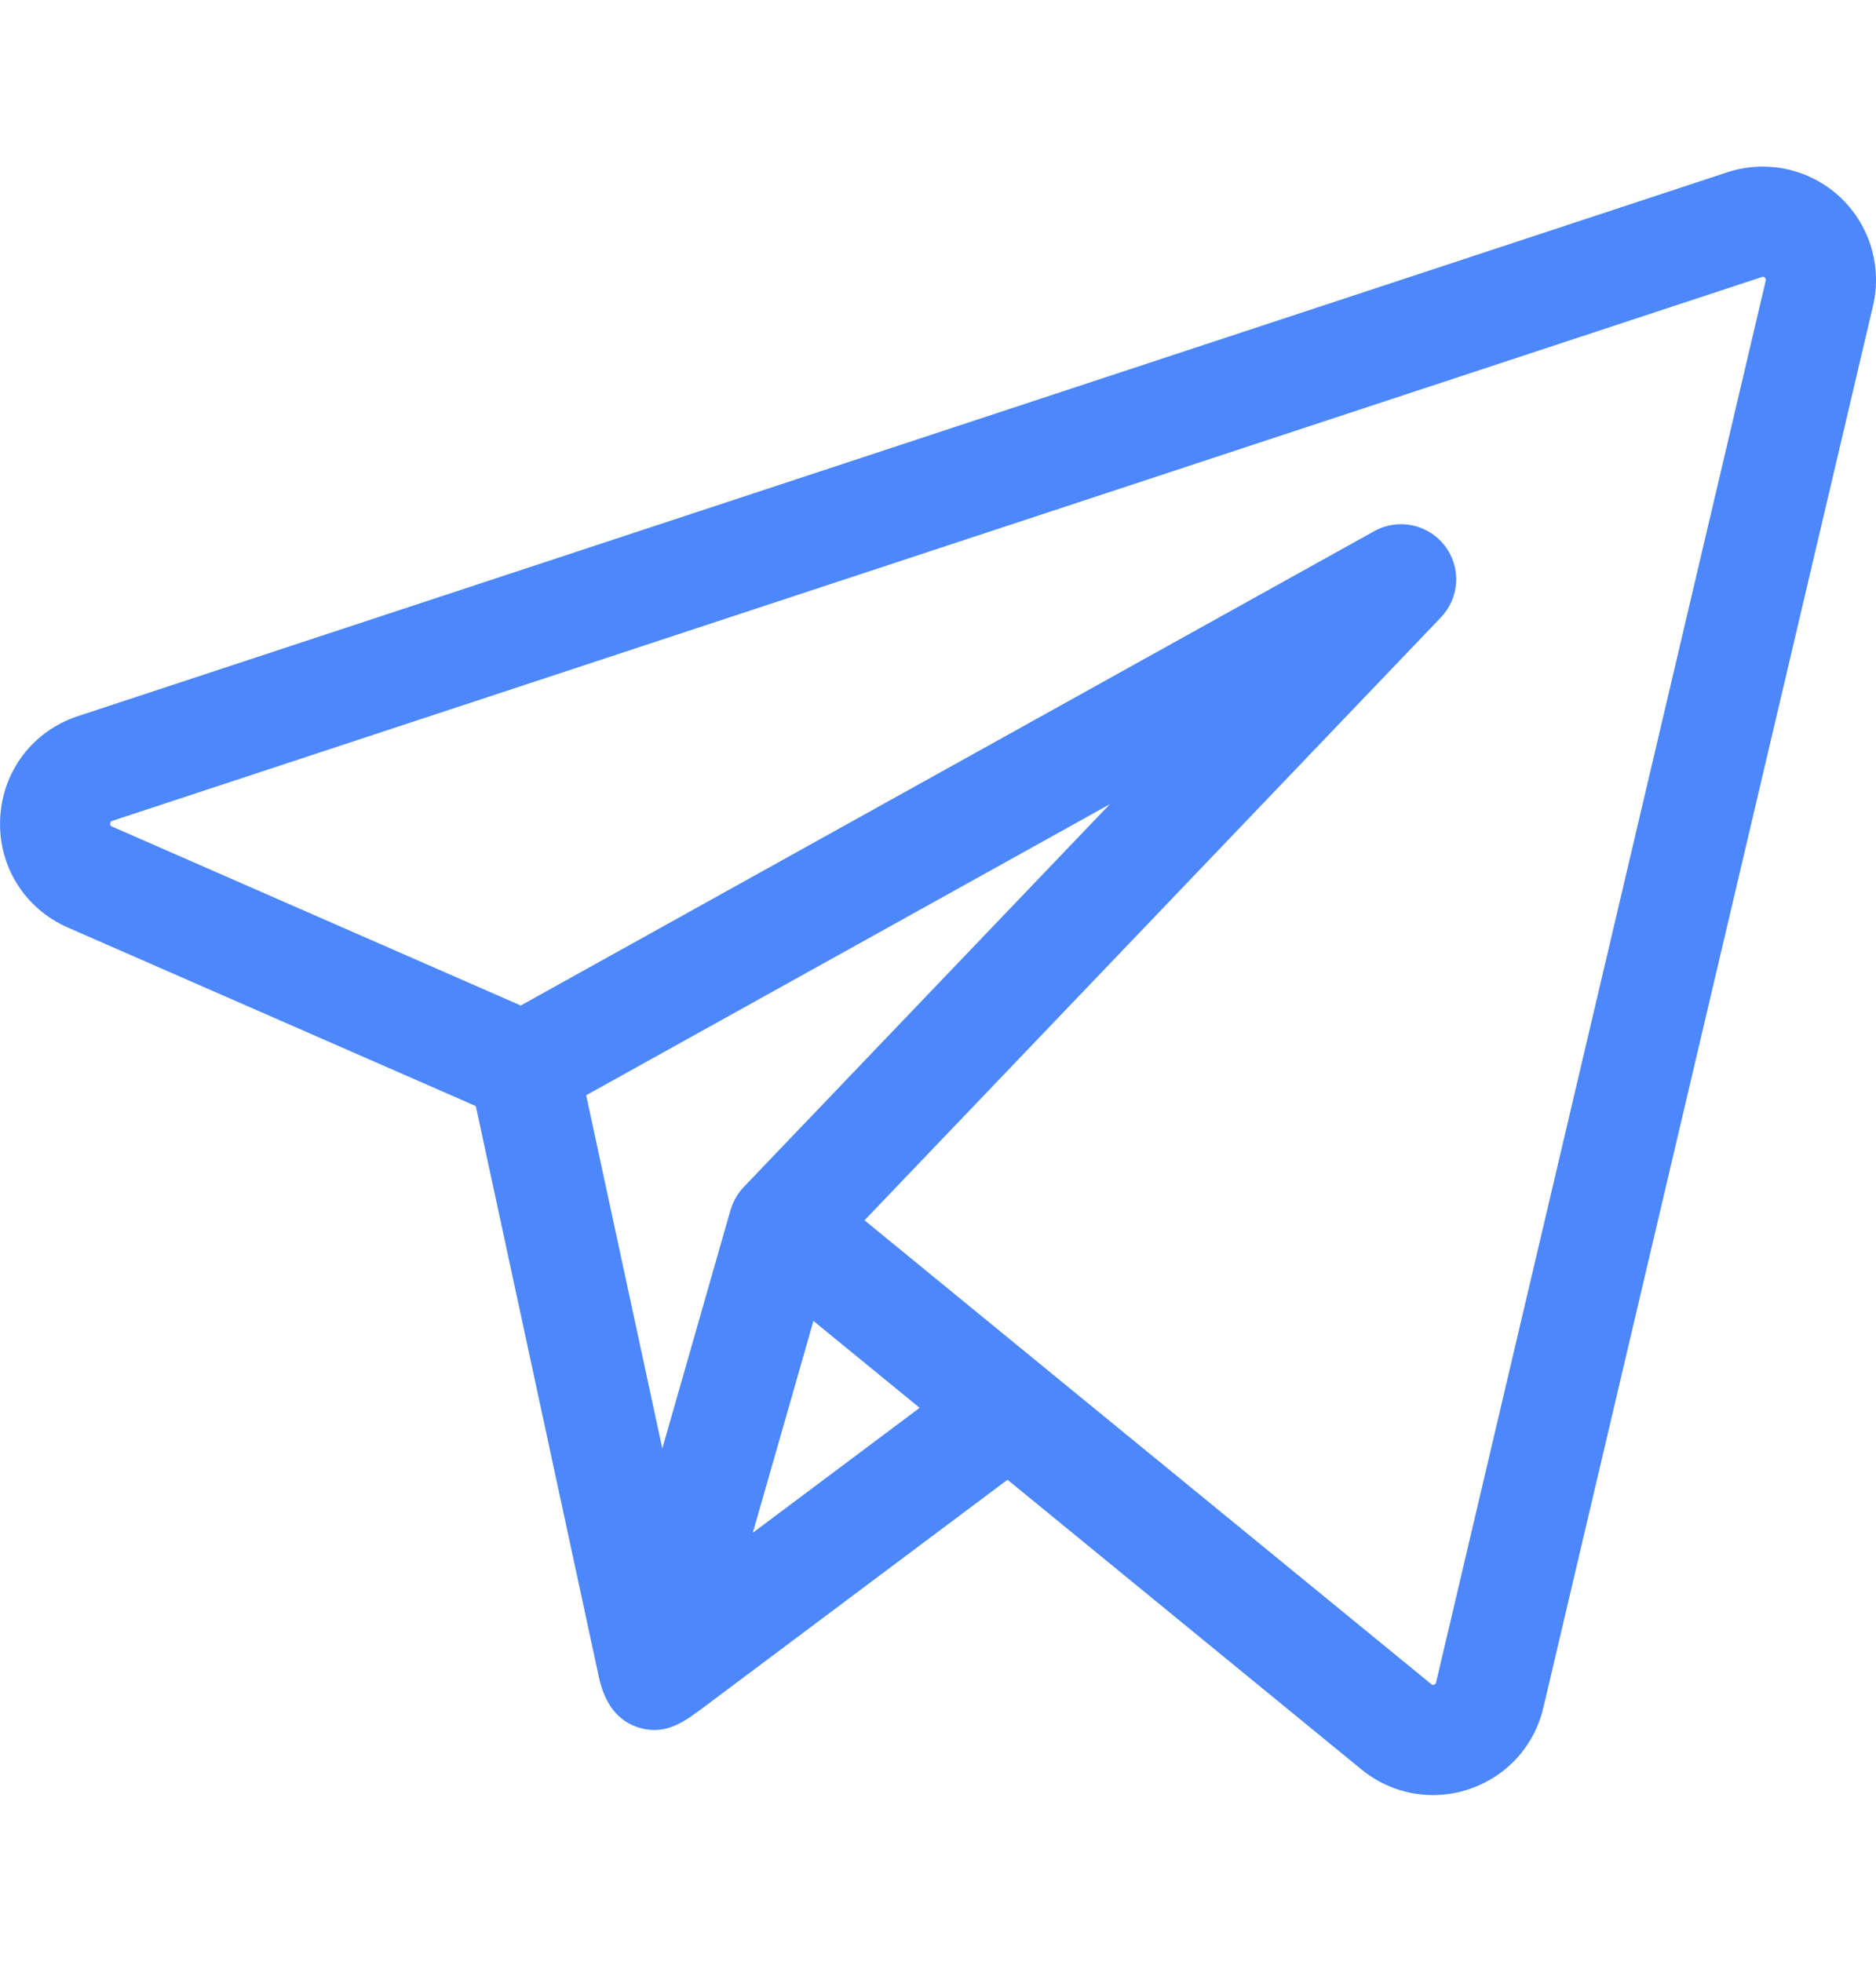 <?xml version="1.0" encoding="UTF-8"?> <svg xmlns="http://www.w3.org/2000/svg" width="22" height="23" viewBox="0 0 22 23" fill="none"> <g clip-path="url(#clip0_413_184)"> <path d="M21.569 2.302C21.395 2.143 21.182 2.033 20.951 1.983C20.72 1.934 20.48 1.947 20.256 2.02L0.912 8.397C0.385 8.571 0.028 9.041 0.002 9.596C-0.025 10.15 0.287 10.652 0.796 10.875L5.58 12.968L7.023 19.662C7.083 19.94 7.224 20.188 7.523 20.264C7.826 20.341 8.039 20.176 8.265 20.007L11.815 17.349L15.965 20.745C16.207 20.943 16.503 21.046 16.804 21.046C16.95 21.046 17.095 21.022 17.233 20.975C17.67 20.827 17.994 20.47 18.099 20.021L21.965 3.586C22.019 3.356 22.01 3.116 21.941 2.89C21.871 2.665 21.743 2.462 21.569 2.302ZM8.574 14.167C8.572 14.173 8.569 14.179 8.567 14.187L7.767 16.983L6.874 12.841L13.015 9.429L8.721 13.918C8.654 13.989 8.604 14.074 8.574 14.167ZM8.828 17.971L9.192 16.701L9.539 15.487L10.785 16.506L8.828 17.971ZM20.707 3.29L16.841 19.726C16.839 19.734 16.837 19.745 16.818 19.751C16.799 19.758 16.79 19.75 16.784 19.745L12.242 16.029L12.242 16.029L10.138 14.307L16.898 7.238C17.005 7.127 17.068 6.98 17.076 6.826C17.084 6.672 17.037 6.519 16.942 6.397C16.848 6.275 16.712 6.19 16.561 6.159C16.41 6.128 16.252 6.152 16.117 6.227L6.107 11.789L1.314 9.691C1.299 9.685 1.291 9.681 1.292 9.656C1.293 9.632 1.302 9.629 1.317 9.624L20.661 3.248C20.67 3.244 20.681 3.241 20.696 3.255C20.712 3.269 20.709 3.28 20.707 3.29Z" fill="#4C87FB"></path> </g> <defs> <clipPath id="clip0_413_184"> <rect width="22" height="22" fill="white" transform="translate(0 0.5)"></rect> </clipPath> </defs> </svg> 